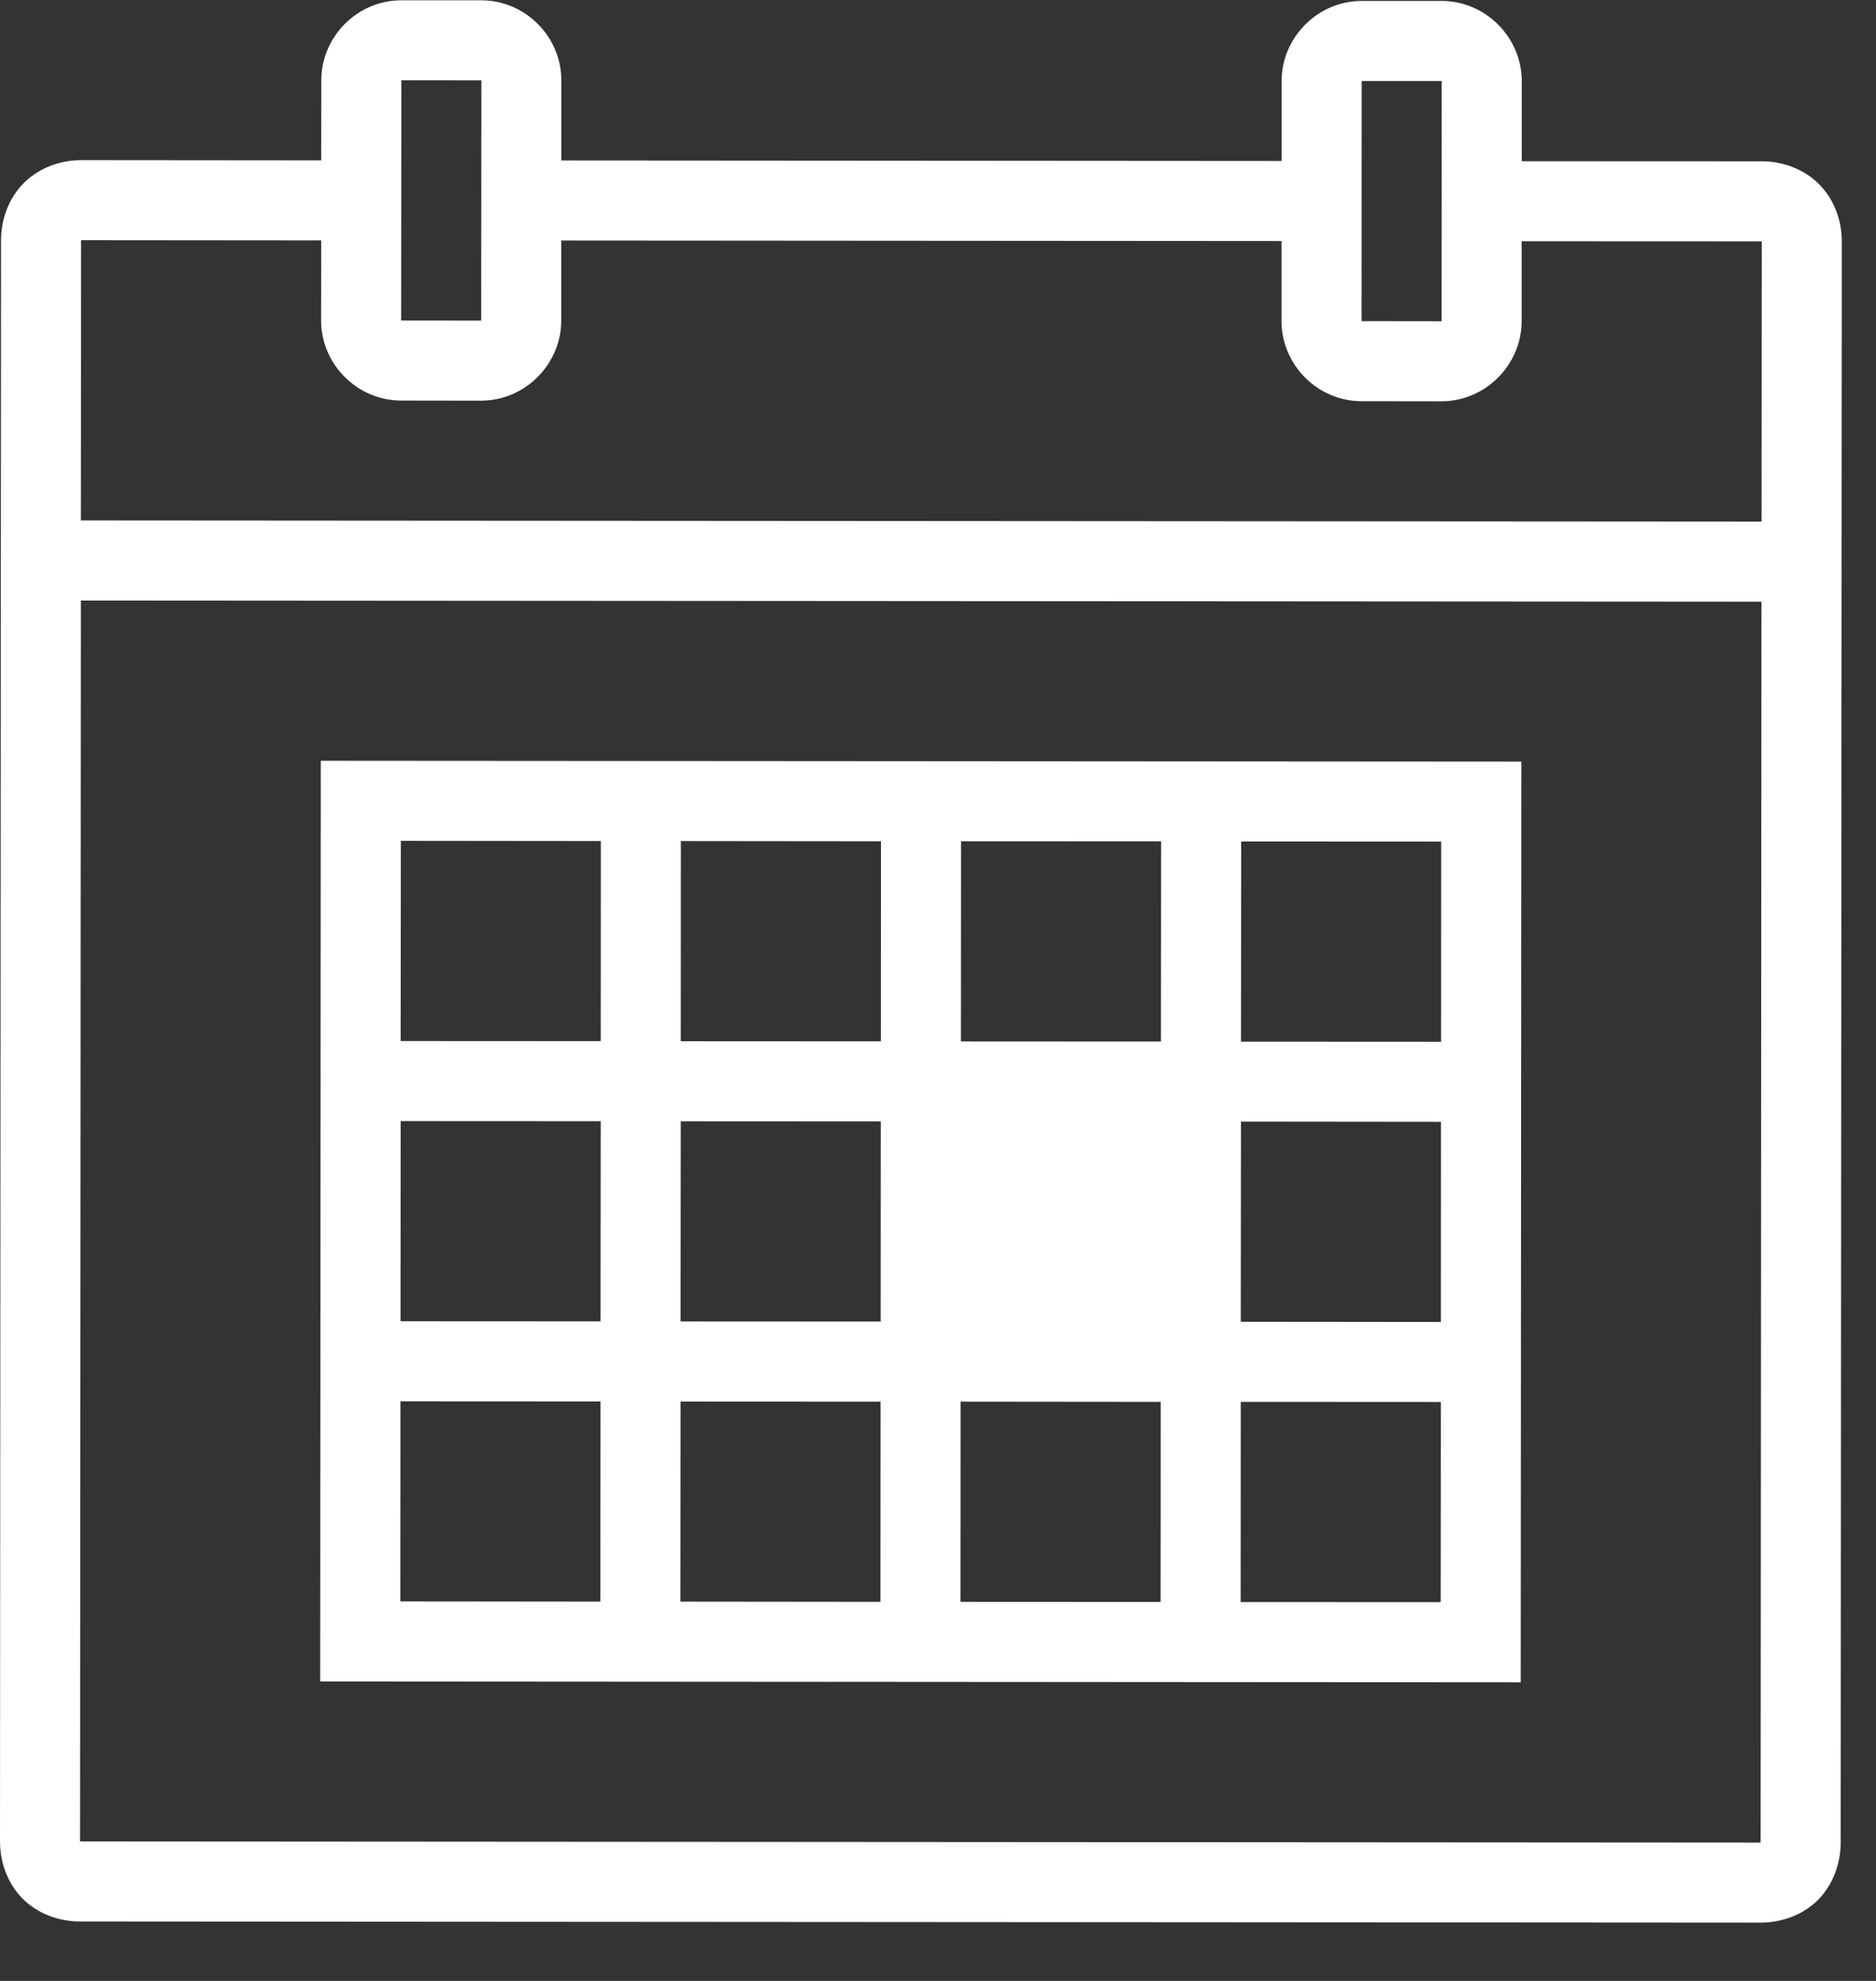 <svg width="18" height="19" viewBox="0 0 18 19" fill="none" xmlns="http://www.w3.org/2000/svg">
<rect x="0" y="0" width="18" height="19" fill="#333333" stroke="none"/>
<path d="M3.851 0.003C3.431 0.002 3.083 0.35 3.083 0.77L3.082 1.538L0.779 1.536C0.578 1.536 0.374 1.61 0.229 1.755C0.084 1.899 0.01 2.103 0.01 2.304L-0 17.662C-0 17.862 0.073 18.067 0.218 18.212C0.362 18.356 0.566 18.43 0.767 18.43L16.893 18.441C17.094 18.441 17.298 18.368 17.443 18.224C17.587 18.078 17.661 17.874 17.661 17.673L17.672 2.316C17.672 2.115 17.598 1.911 17.454 1.767C17.309 1.621 17.105 1.547 16.904 1.547L14.601 1.546L14.601 0.778C14.601 0.358 14.254 0.01 13.834 0.009L13.066 0.009C12.646 0.009 12.298 0.356 12.297 0.776L12.297 1.544L5.386 1.539L5.386 0.772C5.387 0.352 5.039 0.003 4.619 0.003L3.851 0.003ZM3.851 0.77L4.619 0.771L4.617 3.075L3.849 3.074L3.851 0.77ZM13.065 0.777L13.833 0.777L13.832 3.081L13.064 3.08L13.065 0.777ZM0.778 2.304L3.082 2.306L3.081 3.074C3.081 3.494 3.429 3.842 3.849 3.842L4.616 3.843C5.036 3.843 5.385 3.495 5.385 3.075L5.385 2.307L12.296 2.312L12.296 3.08C12.296 3.5 12.643 3.848 13.063 3.848L13.831 3.849C14.251 3.849 14.599 3.501 14.6 3.081L14.6 2.314L16.904 2.315L16.902 5.003L0.776 4.992L0.778 2.304ZM0.776 5.76L16.901 5.771L16.893 17.673L0.768 17.662L0.776 5.76ZM3.078 7.297L3.072 16.128L14.591 16.136L14.597 7.305L3.078 7.297ZM3.846 8.065L5.765 8.067L5.764 9.986L3.844 9.985L3.846 8.065ZM6.533 8.067L8.453 8.069L8.452 9.988L6.532 9.987L6.533 8.067ZM9.221 8.069L11.141 8.07L11.139 9.99L9.22 9.989L9.221 8.069ZM11.909 8.071L13.828 8.072L13.827 9.992L11.907 9.991L11.909 8.071ZM3.844 10.753L5.764 10.754L5.762 12.674L3.843 12.673L3.844 10.753ZM6.532 10.755L8.451 10.756L8.45 12.676L6.53 12.675L6.532 10.755ZM11.907 10.758L13.826 10.76L13.825 12.68L11.905 12.678L11.907 10.758ZM3.842 13.441L5.762 13.442L5.76 15.362L3.841 15.36L3.842 13.441ZM6.53 13.443L8.449 13.444L8.448 15.364L6.528 15.362L6.53 13.443ZM9.217 13.444L11.137 13.446L11.136 15.365L9.216 15.364L9.217 13.444ZM11.905 13.446L13.825 13.447L13.823 15.367L11.904 15.366L11.905 13.446Z" fill="white"/>
</svg>
